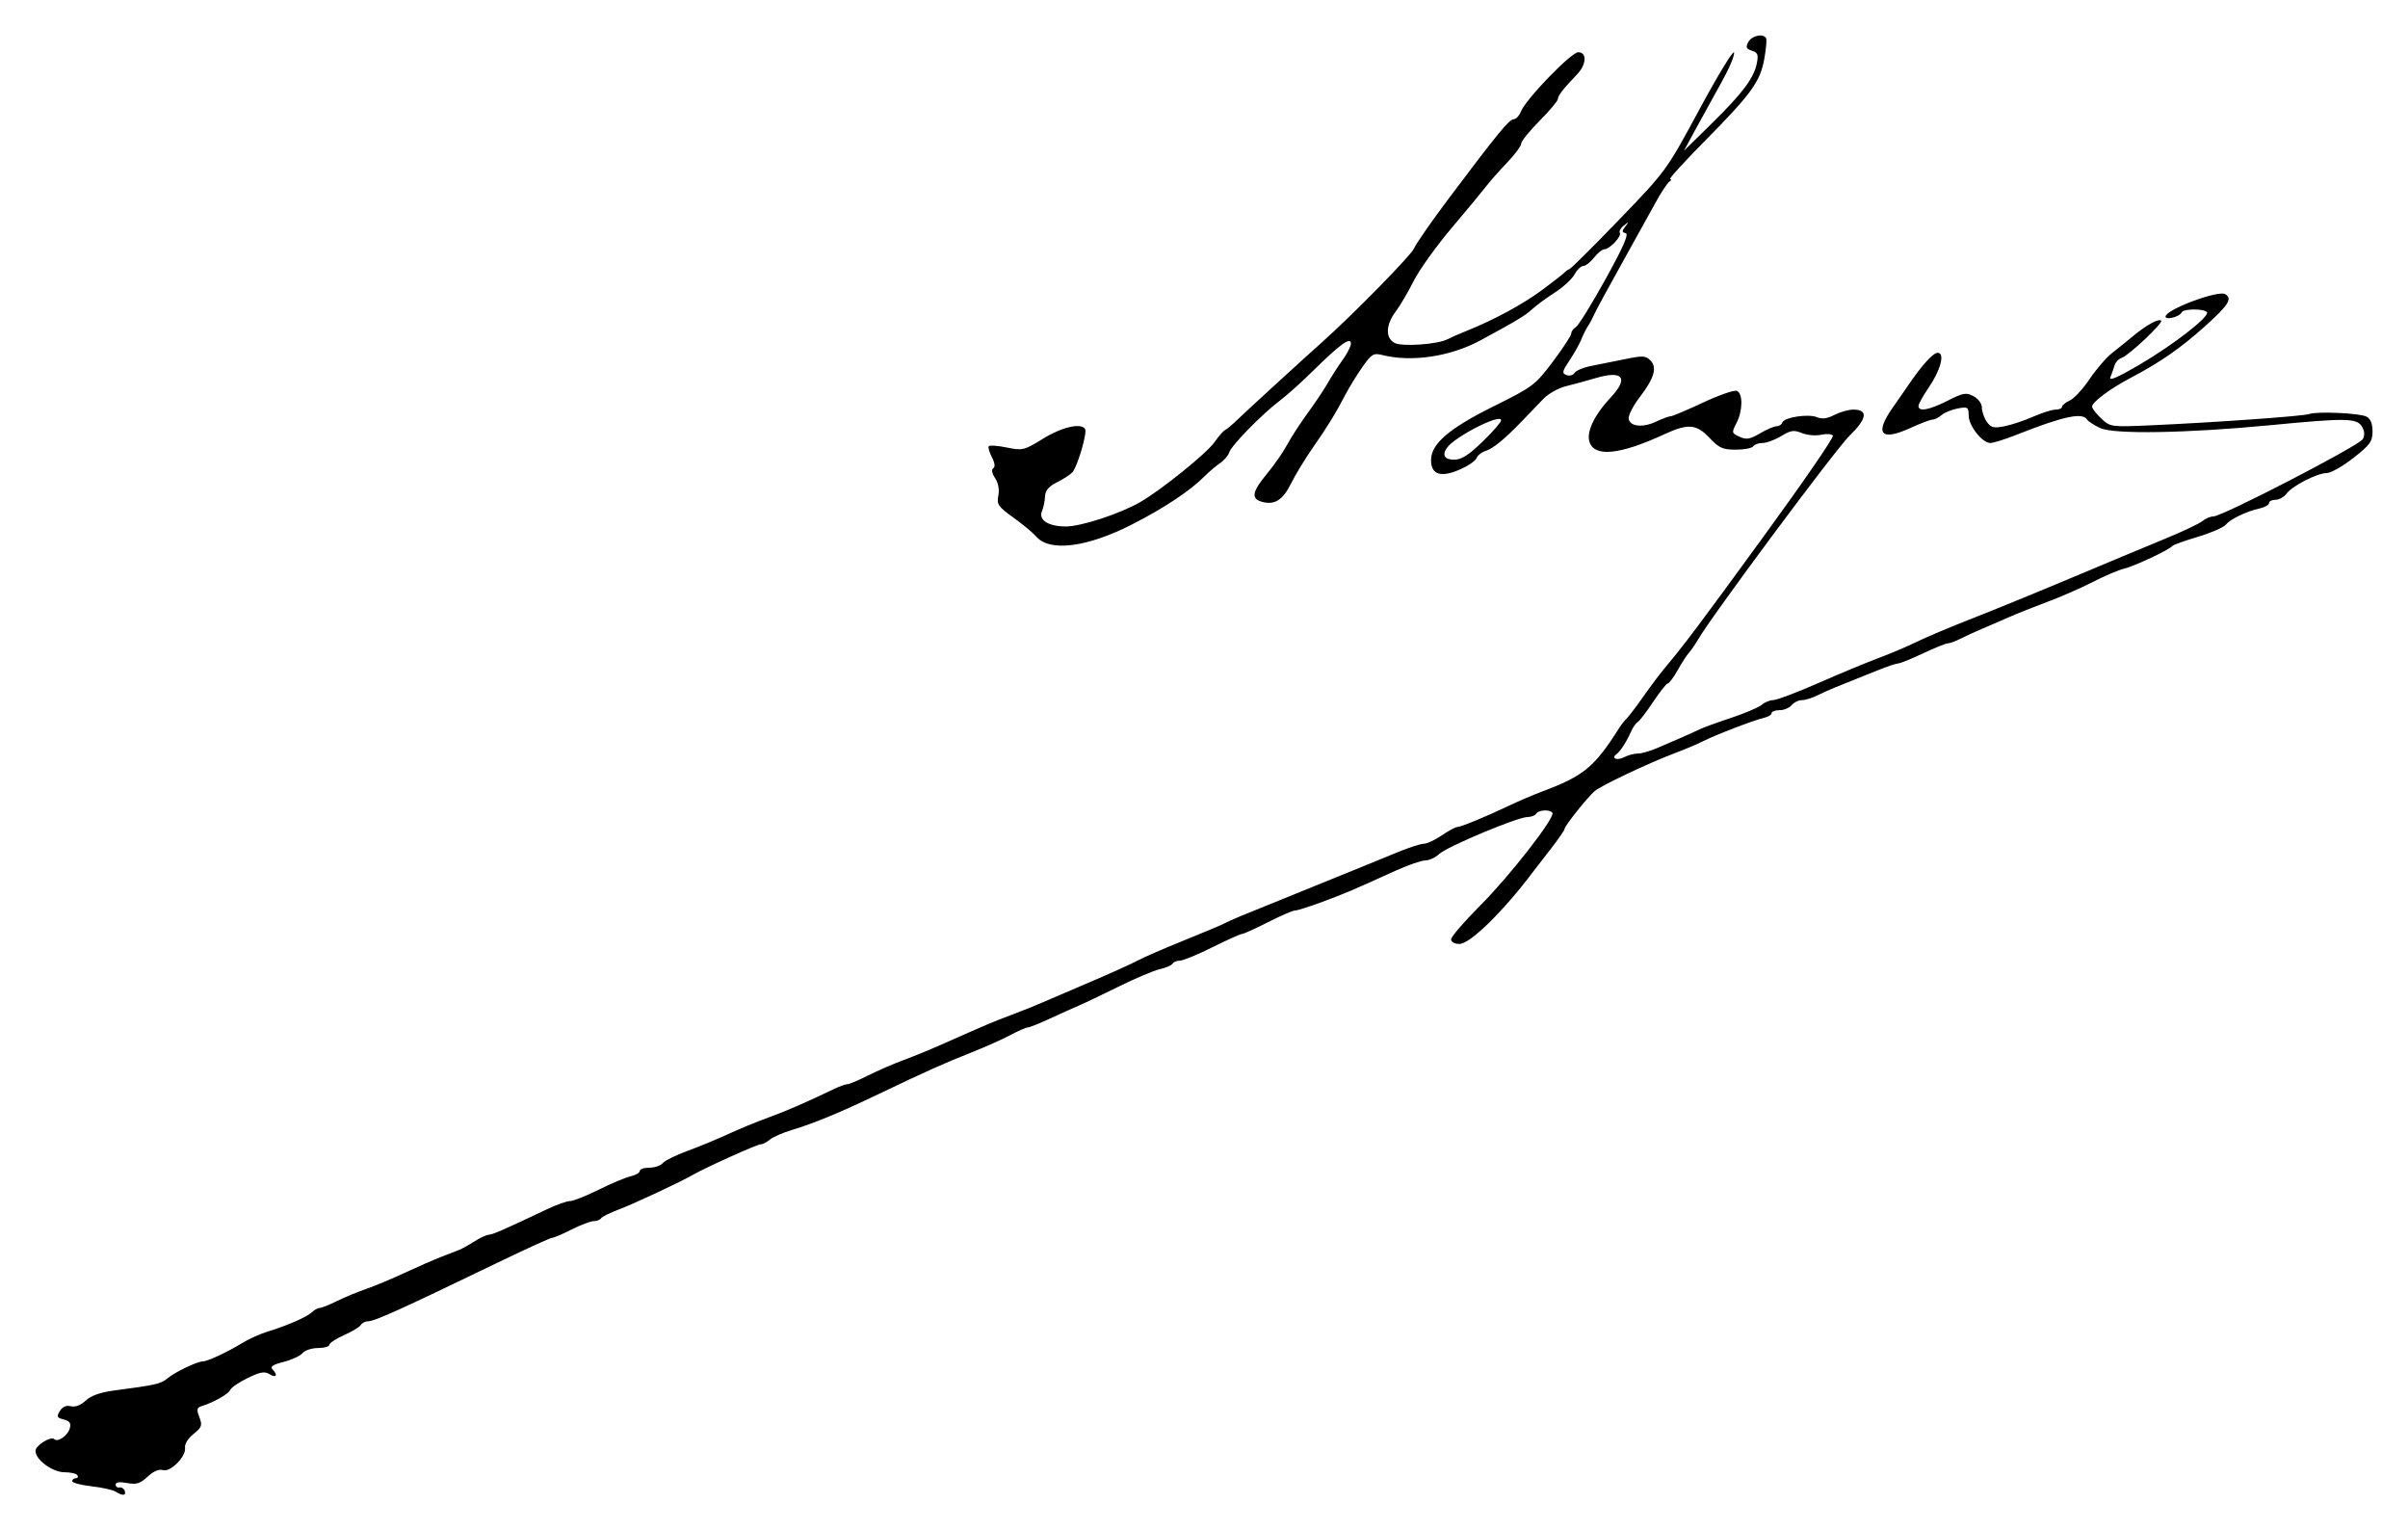 <?xml version="1.0" encoding="UTF-8" standalone="no"?>
<!-- Created with Inkscape (http://www.inkscape.org/) -->

<svg
   xmlns:dc="http://purl.org/dc/elements/1.1/"
   xmlns:cc="http://creativecommons.org/ns#"
   xmlns:rdf="http://www.w3.org/1999/02/22-rdf-syntax-ns#"
   xmlns:svg="http://www.w3.org/2000/svg"
   xmlns="http://www.w3.org/2000/svg"
   xmlns:sodipodi="http://sodipodi.sourceforge.net/DTD/sodipodi-0.dtd"
   xmlns:inkscape="http://www.inkscape.org/namespaces/inkscape"
   width="203.556mm"
   height="129.321mm"
   viewBox="0 0 721.26 458.224"
   id="svg2"
   version="1.1"
   inkscape:version="0.91 r13725"
   sodipodi:docname="Firma de Agustín Luque.svg">
  <defs
     id="defs4" />
  <sodipodi:namedview
     id="base"
     pagecolor="#ffffff"
     bordercolor="#666666"
     borderopacity="1.0"
     inkscape:pageopacity="0.0"
     inkscape:pageshadow="2"
     inkscape:zoom="0.7"
     inkscape:cx="369.05649"
     inkscape:cy="12.121087"
     inkscape:document-units="px"
     inkscape:current-layer="layer1"
     showgrid="false"
     fit-margin-bottom="3"
     fit-margin-right="3"
     fit-margin-top="3"
     fit-margin-left="3"
     inkscape:window-width="1301"
     inkscape:window-height="744"
     inkscape:window-x="65"
     inkscape:window-y="24"
     inkscape:window-maximized="1" />
  <g
     inkscape:label="Capa 1"
     inkscape:groupmode="layer"
     id="layer1"
     transform="translate(967.159,199.446)">
    <path
       style="fill:#000000"
       d="m -932.53,247.219 c -0.825,-0.526 -4.088,-1.253 -7.25,-1.614 -3.163,-0.361 -5.75,-1.049 -5.75,-1.528 0,-0.479 0.477,-0.871 1.059,-0.871 0.582,0 0.809,-0.405 0.503,-0.9 -0.306,-0.495 -2.061,-0.9 -3.9,-0.9 -3.579,0 -8.662,-3.753 -8.662,-6.396 0,-1.625 4.629,-4.509 5.63,-3.508 1.045,1.045 4.082,-1.088 4.653,-3.269 0.401,-1.533 -0.05,-2.182 -1.824,-2.627 -2.045,-0.513 -2.198,-0.848 -1.157,-2.534 0.792,-1.284 1.906,-1.768 3.284,-1.427 1.315,0.326 2.962,-0.301 4.458,-1.694 1.588,-1.48 4.371,-2.474 8.415,-3.007 12.654,-1.667 14.096,-1.994 16.042,-3.635 2.208,-1.862 8.961,-5.103 10.633,-5.103 1.401,0 7.477,-2.836 11.867,-5.538 1.925,-1.185 5.3,-2.703 7.5,-3.373 5.915,-1.801 11.821,-4.382 13.321,-5.821 0.727,-0.697 1.761,-1.268 2.298,-1.268 0.537,0 2.868,-0.929 5.179,-2.065 2.311,-1.136 6.227,-2.76 8.702,-3.609 2.475,-0.849 7.65,-3.011 11.5,-4.803 3.85,-1.793 8.8,-3.955 11,-4.806 2.2,-0.851 4.675,-1.815 5.5,-2.143 0.825,-0.328 2.85,-1.458 4.5,-2.512 1.65,-1.054 3.591,-1.949 4.313,-1.989 1.211,-0.067 4.172,-1.366 17.633,-7.733 2.72,-1.287 5.722,-2.34 6.67,-2.34 0.948,0 4.797,-1.527 8.554,-3.393 3.756,-1.866 8.067,-3.675 9.58,-4.019 1.512,-0.344 2.75,-1.067 2.75,-1.607 0,-0.54 1.295,-0.981 2.878,-0.981 1.583,0 3.39,-0.617 4.016,-1.372 0.626,-0.755 3.929,-2.389 7.341,-3.633 3.411,-1.244 8.916,-3.517 12.234,-5.051 3.318,-1.534 8.732,-3.765 12.032,-4.958 5.37,-1.941 11.374,-4.551 19.831,-8.623 1.557,-0.75 3.292,-1.363 3.855,-1.363 0.563,0 3.339,-1.168 6.169,-2.596 2.83,-1.428 7.62,-3.51 10.645,-4.626 3.025,-1.116 7.975,-3.137 11,-4.49 3.025,-1.353 7.075,-3.142 9,-3.976 1.925,-0.834 4.4,-1.907 5.5,-2.386 1.1,-0.479 4.475,-1.803 7.5,-2.944 3.025,-1.14 6.85,-2.676 8.5,-3.413 1.65,-0.737 7.95,-3.439 14,-6.004 6.05,-2.565 12.575,-5.504 14.5,-6.53 1.925,-1.026 8.211,-3.762 13.969,-6.079 5.758,-2.317 11.158,-4.584 12,-5.037 0.842,-0.453 3.106,-1.472 5.031,-2.265 3.415,-1.407 34.523,-14.042 38.5,-15.638 1.1,-0.441 4.842,-1.976 8.316,-3.41 3.474,-1.434 7.082,-2.607 8.018,-2.607 0.936,0 3.358,-1.125 5.381,-2.5 2.023,-1.375 4.096,-2.5 4.605,-2.5 1.089,0 8.611,-3.102 15.68,-6.467 2.75,-1.309 7.025,-3.138 9.5,-4.066 12.828,-4.806 15.876,-7.314 23.5,-19.344 0.55,-0.868 1.487,-2.038 2.081,-2.601 0.595,-0.563 2.821,-3.498 4.948,-6.523 2.126,-3.025 5.015,-6.872 6.418,-8.549 6.097,-7.284 10.037,-12.526 29.944,-39.839 11.58,-15.889 20.799,-29.302 20.487,-29.809 -0.313,-0.506 -1.906,-0.626 -3.54,-0.268 -1.634,0.359 -4.231,0.13 -5.772,-0.508 -2.371,-0.982 -3.321,-0.843 -6.184,0.902 -1.861,1.134 -4.369,2.064 -5.574,2.066 -1.205,0.002 -2.469,0.454 -2.809,1.004 -0.34,0.55 -2.676,1 -5.191,1 -3.931,0 -5.036,-0.491 -7.874,-3.5 -3.967,-4.206 -6.433,-4.399 -13.658,-1.066 -13.528,6.24 -21.152,6.907 -22.393,1.96 -0.755,-3.01 1.69,-7.984 6.366,-12.948 5.57,-5.913 3.77,-8.311 -4.414,-5.88 -2.66,0.79 -6.67,1.882 -8.911,2.427 -2.241,0.545 -5.268,2.232 -6.727,3.749 -1.459,1.517 -4.387,4.559 -6.506,6.759 -5.271,5.471 -8.598,8.177 -10.989,8.936 -1.11,0.352 -2.275,1.31 -2.589,2.129 -0.314,0.819 -2.639,2.375 -5.166,3.458 -5.583,2.393 -8.448,1.412 -8.448,-2.891 0,-4.863 5.387,-9.494 18.749,-16.119 11.802,-5.851 12.45,-6.34 17.75,-13.382 3.026,-4.02 5.501,-7.809 5.501,-8.42 0,-0.611 0.62,-1.471 1.379,-1.911 0.758,-0.44 4.744,-6.875 8.856,-14.3 5.36,-9.677 7.078,-13.594 6.068,-13.834 -1.168,-0.276 -1.186,-0.619 -0.106,-2 1.165,-1.49 1.119,-1.522 -0.436,-0.303 -0.956,0.75 -1.503,1.746 -1.214,2.214 0.626,1.013 -3.071,4.923 -4.654,4.923 -0.608,0 -1.991,1.125 -3.073,2.5 -1.082,1.375 -2.533,2.5 -3.225,2.5 -0.692,0 -1.862,1.128 -2.6,2.506 -0.738,1.379 -3.403,3.829 -5.923,5.446 -2.52,1.617 -5.569,3.86 -6.776,4.985 -2.043,1.904 -4.641,3.467 -15.548,9.358 -8.942,4.83 -20.54,6.57 -29.25,4.389 -2.733,-0.684 -3.267,-0.374 -6,3.491 -1.65,2.333 -3.949,6.061 -5.109,8.283 -3.03,5.803 -5.343,9.565 -9.96,16.196 -2.238,3.215 -5.137,7.995 -6.442,10.624 -2.459,4.953 -5.043,6.473 -8.916,5.244 -3.023,-0.96 -2.562,-3.076 1.82,-8.344 2.14,-2.574 4.852,-6.479 6.026,-8.679 1.174,-2.2 3.948,-6.475 6.164,-9.5 2.217,-3.025 4.923,-7.075 6.014,-9 1.091,-1.925 3.091,-5.029 4.444,-6.898 1.353,-1.869 2.46,-4.058 2.46,-4.865 0,-2.142 -3.267,0.192 -11.117,7.943 -3.521,3.476 -8.058,7.56 -10.082,9.075 -5.253,3.932 -14.563,13.419 -15.229,15.519 -0.311,0.979 -1.552,2.443 -2.759,3.253 -1.207,0.81 -3.346,2.63 -4.753,4.044 -4.25,4.269 -12.057,9.444 -21.585,14.307 -13.52,6.901 -24.723,8.317 -28.734,3.632 -0.933,-1.09 -3.998,-3.635 -6.811,-5.656 -4.584,-3.293 -5.055,-3.975 -4.535,-6.57 0.361,-1.803 -0.002,-3.783 -0.961,-5.247 -0.946,-1.444 -1.16,-2.586 -0.554,-2.961 0.62,-0.383 0.473,-1.599 -0.394,-3.271 -0.759,-1.464 -1.198,-2.957 -0.975,-3.319 0.223,-0.361 2.645,-0.199 5.381,0.362 4.785,0.98 5.204,0.878 10.943,-2.664 5.621,-3.47 11.369,-4.783 12.552,-2.869 0.696,1.126 -2.327,11.392 -3.822,12.976 -0.67,0.71 -2.759,2.06 -4.641,3 -2.45,1.223 -3.455,2.419 -3.537,4.209 -0.063,1.375 -0.474,3.353 -0.912,4.395 -1.123,2.666 1.892,4.605 7.159,4.605 4.554,0 16.131,-3.786 22.174,-7.252 6.352,-3.643 19.957,-14.604 22.342,-18.001 1.254,-1.786 2.669,-3.409 3.143,-3.607 0.475,-0.197 2.093,-1.547 3.596,-3 2.758,-2.666 20.07,-18.516 25.275,-23.141 9.136,-8.119 27.012,-26.326 27.749,-28.263 0.478,-1.256 5.218,-8.067 10.533,-15.136 14.632,-19.456 17.939,-23.485 19.331,-23.546 0.701,-0.031 1.67,-1.068 2.154,-2.306 1.432,-3.665 15.045,-17.75 17.155,-17.75 2.675,0 2.49,3.674 -0.333,6.611 -4.121,4.286 -5.75,6.38 -5.75,7.389 0,0.55 -2.475,3.495 -5.5,6.544 -3.025,3.049 -5.5,6.119 -5.5,6.821 0,0.702 -1.913,3.276 -4.25,5.719 -2.337,2.443 -5.15,5.623 -6.25,7.068 -1.1,1.444 -5.755,7.063 -10.345,12.487 -4.59,5.424 -9.702,12.561 -11.36,15.861 -1.659,3.3 -4.091,7.432 -5.405,9.183 -2.985,3.976 -3.107,7.863 -0.293,9.368 2.211,1.183 12.995,0.418 15.863,-1.126 0.847,-0.456 3.34,-1.55 5.54,-2.431 8.397,-3.363 17.023,-8.034 22.899,-12.4 3.356,-2.493 6.326,-4.817 6.601,-5.164 0.275,-0.347 0.95,-0.811 1.5,-1.031 0.55,-0.22 7.3,-6.941 15,-14.935 13.985,-14.52 14.01,-14.555 23.97,-33 5.484,-10.156 10.115,-17.751 10.292,-16.878 0.177,0.873 -1.419,4.698 -3.545,8.5 -2.127,3.802 -5.576,10.063 -7.665,13.913 l -3.799,7 8.155,-8 c 9.353,-9.175 12.791,-13.743 13.677,-18.174 0.519,-2.595 0.269,-3.238 -1.479,-3.792 -1.723,-0.547 -1.917,-1.018 -1.07,-2.601 1.019,-1.903 4.401,-2.653 5.313,-1.177 0.257,0.416 0.018,3.223 -0.53,6.238 -1.247,6.86 -3.866,10.463 -17.995,24.756 -6.116,6.188 -10.716,11.257 -10.222,11.265 0.494,0.008 0.394,0.346 -0.221,0.75 -0.616,0.404 -2.469,3.21 -4.118,6.235 -1.65,3.025 -6.251,11.32 -10.225,18.434 -3.974,7.113 -7.633,13.863 -8.129,15 -0.497,1.137 -1.354,2.741 -1.906,3.566 -0.552,0.825 -1.452,2.625 -2,4 -0.548,1.375 -2.136,4.197 -3.527,6.271 -2.216,3.303 -2.328,3.848 -0.901,4.396 0.896,0.344 1.987,0.045 2.425,-0.664 0.438,-0.709 2.755,-1.658 5.149,-2.109 2.394,-0.451 6.958,-1.365 10.142,-2.031 5.029,-1.052 5.999,-1.002 7.38,0.379 2.139,2.139 1.224,5.301 -3.212,11.111 -1.976,2.588 -3.446,5.48 -3.265,6.427 0.447,2.344 4.254,2.712 8.282,0.8 1.83,-0.869 3.76,-1.579 4.288,-1.579 0.528,0 4.879,-1.836 9.668,-4.08 4.789,-2.244 9.351,-3.833 10.138,-3.531 1.888,0.725 1.835,5.93 -0.099,9.669 -1.472,2.847 -1.437,3.001 0.941,4.084 2.043,0.931 3.096,0.757 6.087,-1.008 1.989,-1.173 4.228,-2.134 4.976,-2.134 0.748,0 1.528,-0.506 1.734,-1.123 0.523,-1.569 7.852,-2.69 10.404,-1.591 1.474,0.635 3.044,0.427 5.2,-0.688 1.699,-0.879 4.25,-1.597 5.67,-1.597 4.516,0 4.13,2.708 -1.112,7.798 -4.216,4.093 -41.549,54.32 -45.463,61.164 -0.774,1.354 -1.946,3.049 -2.603,3.767 -0.658,0.718 -2.203,3.098 -3.434,5.289 -1.231,2.191 -2.562,3.983 -2.957,3.983 -0.395,0 -2.348,2.455 -4.34,5.456 -1.992,3.001 -4.088,5.744 -4.659,6.097 -0.571,0.353 -1.459,1.61 -1.973,2.794 -1.295,2.978 -3.253,6.019 -4.412,6.848 -1.736,1.243 0.241,1.998 2.32,0.885 1.111,-0.595 2.934,-1.081 4.052,-1.081 1.117,0 3.735,-0.74 5.816,-1.645 2.081,-0.905 5.359,-2.321 7.284,-3.147 1.925,-0.826 4.334,-1.919 5.353,-2.428 1.019,-0.509 5.294,-2.07 9.5,-3.467 4.206,-1.398 8.357,-3.165 9.226,-3.927 0.868,-0.762 2.443,-1.398 3.5,-1.413 1.057,-0.015 7.096,-2.303 13.421,-5.084 6.325,-2.781 14.425,-6.145 18,-7.476 3.575,-1.331 8.75,-3.528 11.5,-4.884 2.75,-1.356 10.175,-4.484 16.5,-6.952 6.325,-2.468 19.6,-7.897 29.5,-12.065 9.9,-4.168 22.5,-9.424 28,-11.68 5.5,-2.256 10.71,-4.716 11.579,-5.467 0.868,-0.75 2.318,-1.364 3.222,-1.364 2.712,0 43.746,-21.22 44.784,-23.159 0.654,-1.222 0.557,-2.44 -0.303,-3.818 -1.552,-2.486 -4.76,-2.528 -27.282,-0.361 -25.105,2.416 -47.038,2.785 -51.094,0.86 -1.826,-0.867 -3.591,-2.014 -3.922,-2.549 -1.366,-2.21 -7.175,-0.952 -21.154,4.584 -3.394,1.344 -6.903,2.443 -7.798,2.443 -2.425,0 -6.464,-5.11 -6.5,-8.225 -0.029,-2.529 -0.265,-2.681 -3.282,-2.113 -1.788,0.337 -3.96,1.226 -4.829,1.975 -0.868,0.75 -2.092,1.363 -2.72,1.363 -0.628,0 -3.597,1.123 -6.599,2.496 -8.868,4.056 -10.854,1.817 -5.352,-6.033 1.788,-2.55 3.925,-5.628 4.75,-6.839 4.074,-5.982 7.384,-9.625 8.744,-9.625 2.258,0 0.905,5.197 -2.728,10.477 -1.659,2.411 -3.016,4.864 -3.016,5.453 0,1.791 3.2,1.207 8.741,-1.596 4.692,-2.374 5.543,-2.52 7.764,-1.331 1.449,0.775 2.495,2.219 2.495,3.444 0,1.16 0.66,3.051 1.467,4.203 1.239,1.77 2.054,1.979 5.25,1.352 2.081,-0.408 5.958,-1.701 8.616,-2.872 2.658,-1.171 5.696,-2.129 6.75,-2.129 1.054,0 1.917,-0.378 1.917,-0.839 0,-0.462 1.053,-1.319 2.34,-1.906 1.287,-0.586 3.953,-3.471 5.924,-6.411 1.971,-2.939 5.029,-6.469 6.796,-7.844 1.766,-1.375 4.613,-3.672 6.326,-5.103 3.777,-3.158 7.599,-5.245 8.307,-4.538 0.672,0.672 -9.672,10.418 -11.834,11.151 -0.903,0.306 -1.865,1.329 -2.137,2.273 -0.272,0.944 -0.827,2.525 -1.233,3.514 -0.51,1.24 2.167,0.093 8.637,-3.7 10.295,-6.037 21.097,-14.428 20.278,-15.753 -0.687,-1.112 -7.141,-1.092 -7.57,0.024 -0.499,1.3 -4.833,2.438 -4.833,1.27 0,-2.073 15.806,-7.994 17.893,-6.703 2.195,1.356 0.987,3.265 -6.08,9.612 -7.325,6.578 -13.389,10.785 -22.313,15.481 -6.119,3.219 -11.5,7.23 -11.5,8.572 0,0.548 1.238,2.155 2.75,3.57 2.727,2.551 2.854,2.568 15.25,2.016 18.771,-0.837 45.301,-2.73 47,-3.355 2.361,-0.868 15.213,-0.285 17.203,0.78 1.196,0.64 1.797,2.115 1.797,4.412 0,3.01 -0.733,4.026 -5.75,7.964 -3.163,2.483 -6.749,4.514 -7.969,4.515 -2.85,8.1e-4 -10.392,3.871 -12.087,6.203 -0.719,0.989 -2.181,1.797 -3.25,1.797 -1.069,0 -1.943,0.441 -1.943,0.981 0,0.54 -1.238,1.257 -2.75,1.594 -4.051,0.903 -8.799,3.177 -10.228,4.899 -0.69,0.831 -4.464,2.465 -8.388,3.63 -3.924,1.166 -7.359,2.407 -7.634,2.758 -0.881,1.125 -11.398,6.058 -14.406,6.757 -1.598,0.372 -5.817,2.167 -9.375,3.989 -3.558,1.822 -9.675,4.5 -13.594,5.95 -3.919,1.451 -9.15,3.537 -11.625,4.637 -2.475,1.1 -6.075,2.658 -8,3.463 -1.925,0.805 -4.774,2.111 -6.331,2.903 -1.557,0.791 -3.313,1.439 -3.903,1.439 -0.59,0 -3.929,1.35 -7.422,3 -3.492,1.65 -6.827,3 -7.411,3 -0.584,0 -3.395,0.946 -6.247,2.103 -5.063,2.053 -6.807,2.753 -12.435,4.989 -1.512,0.601 -4.024,1.726 -5.581,2.5 -1.557,0.774 -3.639,1.408 -4.628,1.408 -0.988,0 -2.357,0.675 -3.041,1.5 -0.685,0.825 -2.315,1.5 -3.622,1.5 -1.308,0 -2.378,0.398 -2.378,0.883 0,0.486 -1.012,1.117 -2.25,1.402 -3.047,0.702 -14.546,5.112 -18.25,6.998 -1.65,0.84 -5.7,2.548 -9,3.795 -7.538,2.848 -21.514,9.484 -23.5,11.158 -2.06,1.735 -9,10.441 -9,11.289 0,0.379 -1.803,3.003 -4.006,5.832 -2.203,2.829 -4.684,6.043 -5.514,7.143 -8.91,11.816 -18.808,21.5 -21.975,21.5 -1.464,1e-5 -2.506,-0.574 -2.506,-1.381 0,-0.759 3.938,-5.326 8.75,-10.149 8.86,-8.878 22.458,-26.325 21.6,-27.714 -0.68,-1.1 -4.126,-0.927 -4.85,0.243 -0.34,0.55 -1.519,1 -2.619,1 -2.949,0 -24.042,8.833 -26.445,11.074 -1.135,1.059 -3.017,1.926 -4.18,1.926 -1.164,0 -5.185,1.393 -8.936,3.095 -13.265,6.02 -14.89,6.711 -21.841,9.295 -3.862,1.436 -7.574,2.61 -8.249,2.61 -0.675,0 -4.318,1.575 -8.095,3.5 -3.777,1.925 -7.265,3.503 -7.751,3.506 -0.486,0.003 -4.483,1.801 -8.883,3.994 -4.4,2.193 -8.761,3.99 -9.691,3.994 -0.93,0.003 -1.948,0.422 -2.261,0.929 -0.314,0.508 -2.015,1.24 -3.781,1.628 -1.766,0.388 -7.273,2.715 -12.239,5.171 -4.966,2.456 -10.378,5.038 -12.028,5.738 -1.65,0.7 -5.559,2.457 -8.687,3.906 -3.128,1.449 -6.098,2.634 -6.601,2.634 -0.503,0 -2.894,1.051 -5.313,2.335 -2.419,1.284 -7.549,3.575 -11.399,5.09 -7.988,3.144 -13.824,5.757 -28,12.539 -11.789,5.64 -19.136,8.681 -26,10.76 -2.75,0.833 -5.71,2.136 -6.579,2.895 -0.868,0.759 -2.098,1.38 -2.733,1.38 -1.048,0 -16.584,6.998 -20.188,9.093 -3.625,2.107 -17.921,8.792 -22.283,10.419 -2.63,0.981 -5.02,2.168 -5.309,2.636 -0.289,0.468 -1.287,0.854 -2.217,0.856 -0.93,0.002 -3.905,1.127 -6.61,2.5 -2.706,1.373 -5.339,2.496 -5.852,2.496 -0.513,0 -7.974,3.402 -16.581,7.56 -28.941,13.983 -36.595,17.44 -38.618,17.44 -0.776,0 -1.721,0.501 -2.099,1.113 -0.378,0.612 -2.655,1.983 -5.059,3.047 -2.404,1.063 -4.371,2.362 -4.371,2.887 0,0.524 -1.52,0.953 -3.378,0.953 -1.858,0 -3.946,0.684 -4.64,1.521 -0.694,0.836 -3.253,2.022 -5.687,2.635 -3.13,0.788 -4.114,1.426 -3.36,2.179 1.746,1.746 1.208,2.771 -0.799,1.518 -1.503,-0.939 -2.776,-0.722 -6.581,1.12 -2.594,1.256 -4.932,2.844 -5.195,3.529 -0.463,1.207 -5.052,3.821 -8.6,4.898 -1.46,0.443 -1.57,0.973 -0.683,3.305 0.939,2.47 0.744,3.026 -1.761,5.03 -1.606,1.285 -2.696,3.038 -2.535,4.078 0.406,2.624 -4.353,7.457 -6.631,6.735 -1.159,-0.368 -2.829,0.35 -4.572,1.966 -2.249,2.085 -3.365,2.429 -6.163,1.904 -2.224,-0.417 -3.416,-0.253 -3.416,0.47 0,0.611 0.506,0.999 1.125,0.861 0.619,-0.138 1.331,0.312 1.583,1 0.543,1.482 -0.621,1.594 -2.708,0.262 z m 409.433,-314.405 c 3.062,-2.966 5.567,-5.847 5.567,-6.403 0,-2.183 -13.859,4.857 -16.235,8.247 -1.531,2.185 -0.698,3.548 2.167,3.548 2.193,0 4.337,-1.361 8.5,-5.392 z"
       id="path10689"
       inkscape:connector-curvature="0"
       sodipodi:nodetypes="sssscsssssssssssssssssssssssssssssssssssssssssssssssssssssssssscssscsssssssssssssssssssssssssssssssssssssssssssssssssssccscssssscsssscssssssssssssssssssssssssssscssssssscssssssssssssscsssssssssssssssssscssssssssssssssssssssssssscssssssscsssssssssssssssssssssssssssssssssssssssssssssssssssssssssssssssssssssssssscscssssssssssssssscsssscsssssssssssssssssssssssss" />
  </g>
</svg>
